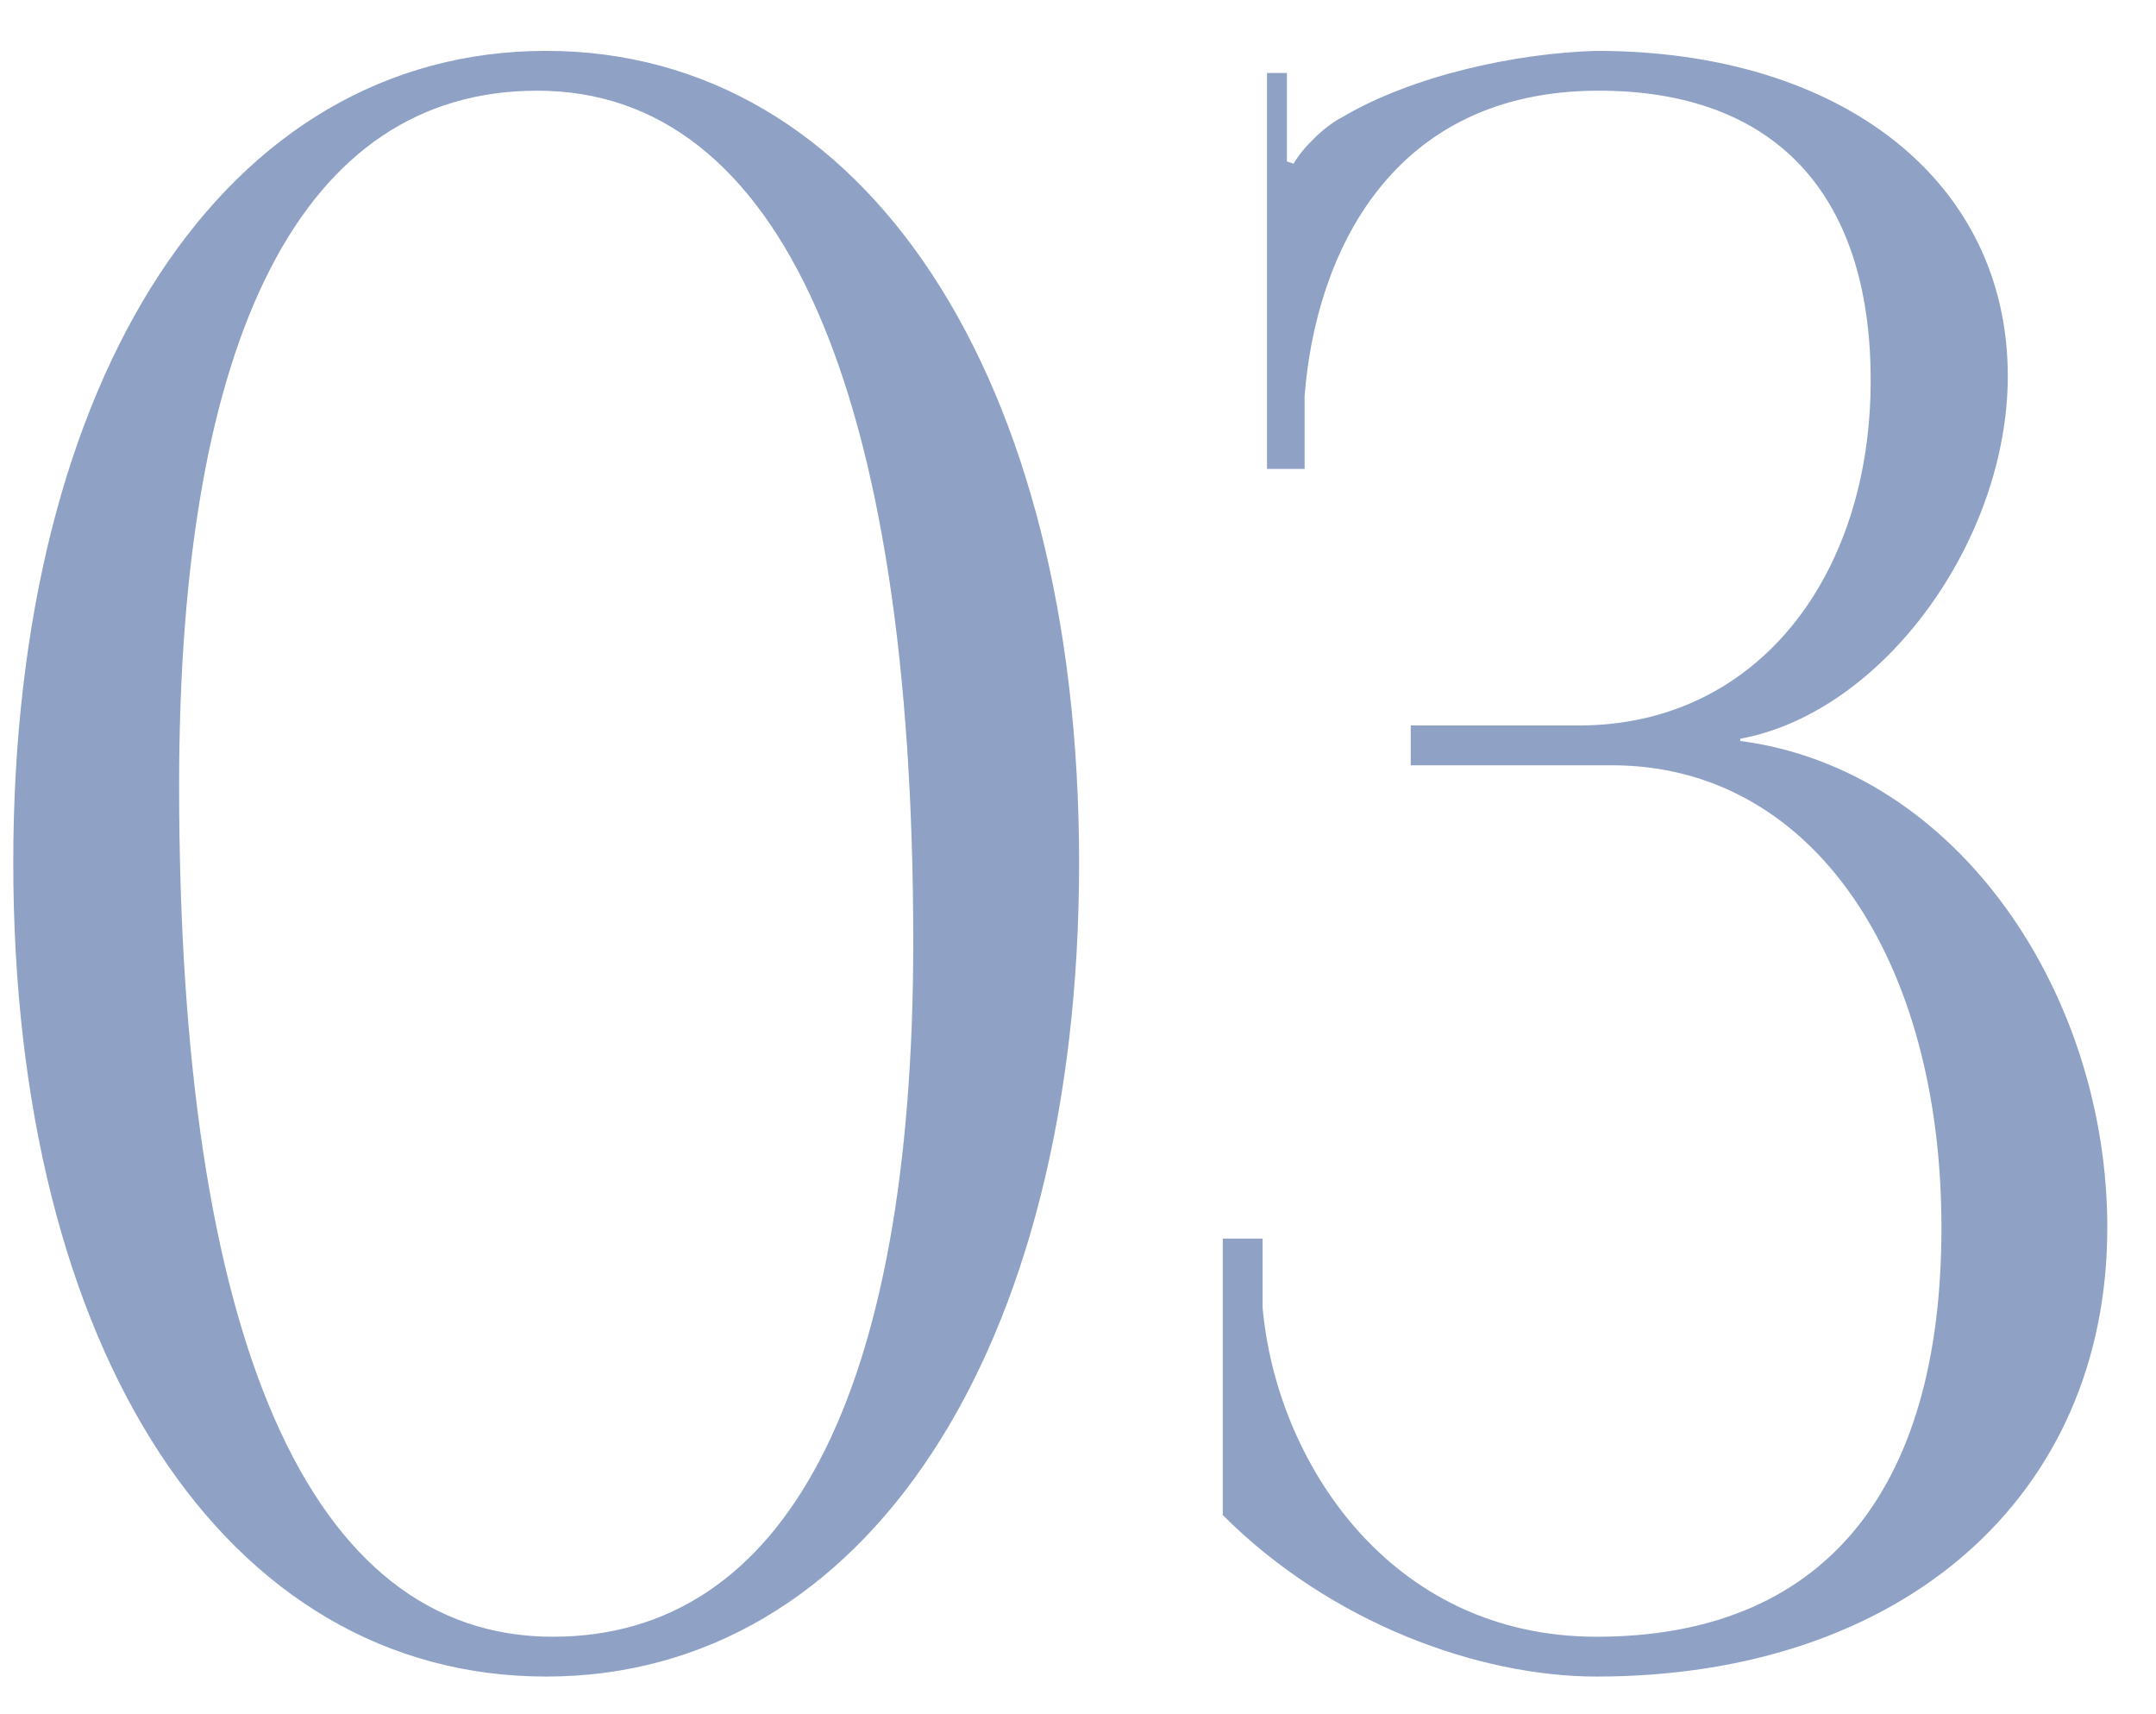 <?xml version="1.0" encoding="UTF-8"?> <svg xmlns="http://www.w3.org/2000/svg" width="39" height="31" viewBox="0 0 39 31" fill="none"><path d="M9.72 1.64C5.48 1.64 3.24 6.04 3.24 14.2C3.24 24.24 5.6 29.6 10 29.6C14.2 29.6 16.52 25.24 16.52 17.04C16.52 7.04 14.12 1.64 9.72 1.64ZM9.88 0.92C15.64 0.92 19.52 6.8 19.52 15.6C19.52 24.44 15.64 30.32 9.88 30.32C4.08 30.32 0.24 24.44 0.24 15.6C0.24 6.8 4.08 0.92 9.88 0.92ZM22.119 27.4V22.4H22.839V23.64C23.079 26.4 25.119 29.6 28.879 29.6C32.919 29.6 35.119 27.04 35.119 22.2C35.119 17.36 32.799 13.84 29.159 13.84H25.519V13.12H28.559C31.799 13.12 33.839 10.4 33.839 6.88C33.839 3.48 32.079 1.64 28.919 1.64C25.159 1.64 23.799 4.6 23.599 7.16V8.48H22.919V1.32H23.279V2.92L23.399 2.96C23.559 2.68 23.959 2.28 24.279 2.12C25.559 1.36 27.439 0.96 28.879 0.92C33.319 0.92 36.319 3.28 36.319 6.8C36.319 9.76 34.079 12.88 31.479 13.36V13.4C35.439 13.92 38.119 18 38.119 22.2C38.119 27.08 34.399 30.32 28.879 30.32C26.759 30.32 24.079 29.36 22.119 27.4Z" fill="#8FA1C5"></path></svg> 
